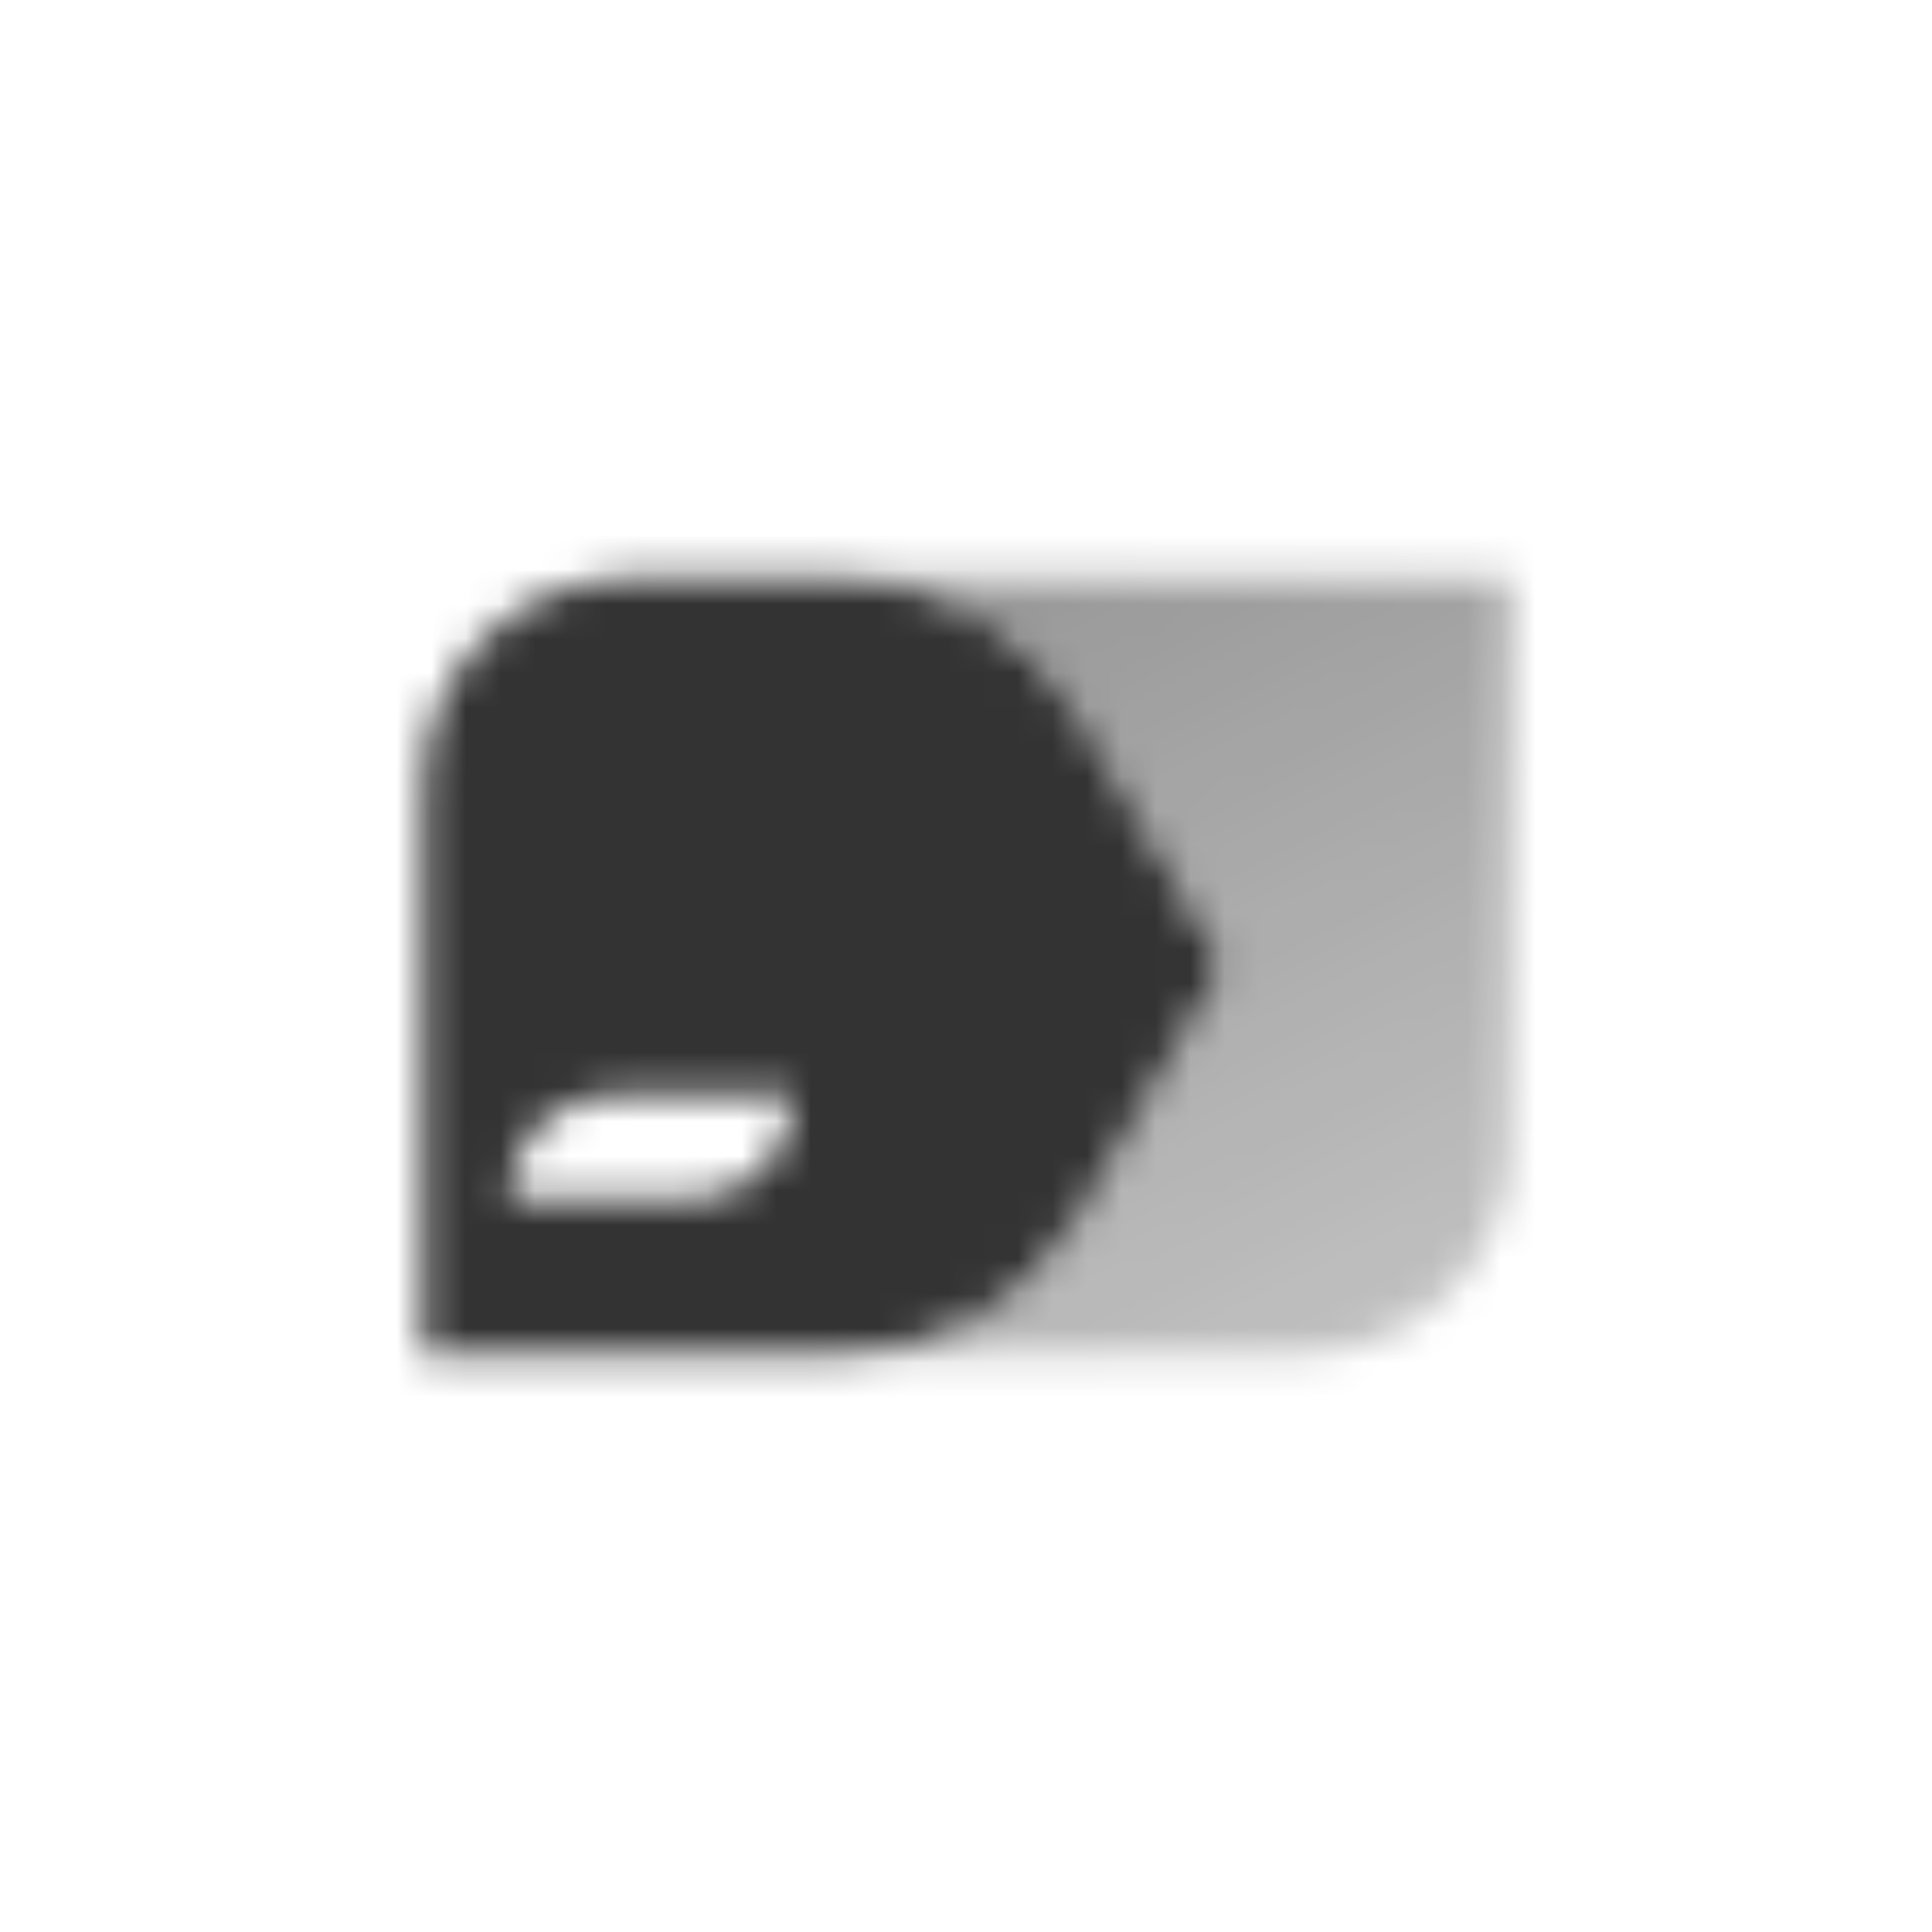 <?xml version="1.0" encoding="UTF-8"?> <svg xmlns="http://www.w3.org/2000/svg" width="56" height="56" viewBox="0 0 56 56" fill="none"><mask id="mask0_35_272" style="mask-type:alpha" maskUnits="userSpaceOnUse" x="12" y="16" width="32" height="24"><path d="M24.25 16.75C27.326 16.75 29.904 18.347 31.348 20.81L35.5 28.001L31.348 35.192C29.896 37.702 27.25 39.25 24.25 39.25H37.75C41.064 39.25 43.75 36.564 43.75 33.25V16.75H24.25Z" fill="url(#paint0_linear_35_272)"></path><path fill-rule="evenodd" clip-rule="evenodd" d="M18.25 16.75C14.936 16.75 12.25 19.436 12.25 22.75V39.25H24.316C27.217 39.25 29.896 37.702 31.348 35.192L35.5 28.001L31.348 20.81C29.9 18.298 27.217 16.75 24.316 16.75H18.25ZM14.751 34.75C14.751 33.093 16.094 31.75 17.751 31.75H23.001C23.001 33.407 21.658 34.75 20.001 34.75H14.751Z" fill="black"></path></mask><g mask="url(#mask0_35_272)"><rect x="10" y="10" width="36" height="36" fill="black" fill-opacity="0.8"></rect></g><defs><linearGradient id="paint0_linear_35_272" x1="25.302" y1="19" x2="35.885" y2="41.984" gradientUnits="userSpaceOnUse"><stop stop-opacity="0.5"></stop><stop offset="1" stop-opacity="0.3"></stop></linearGradient></defs></svg> 